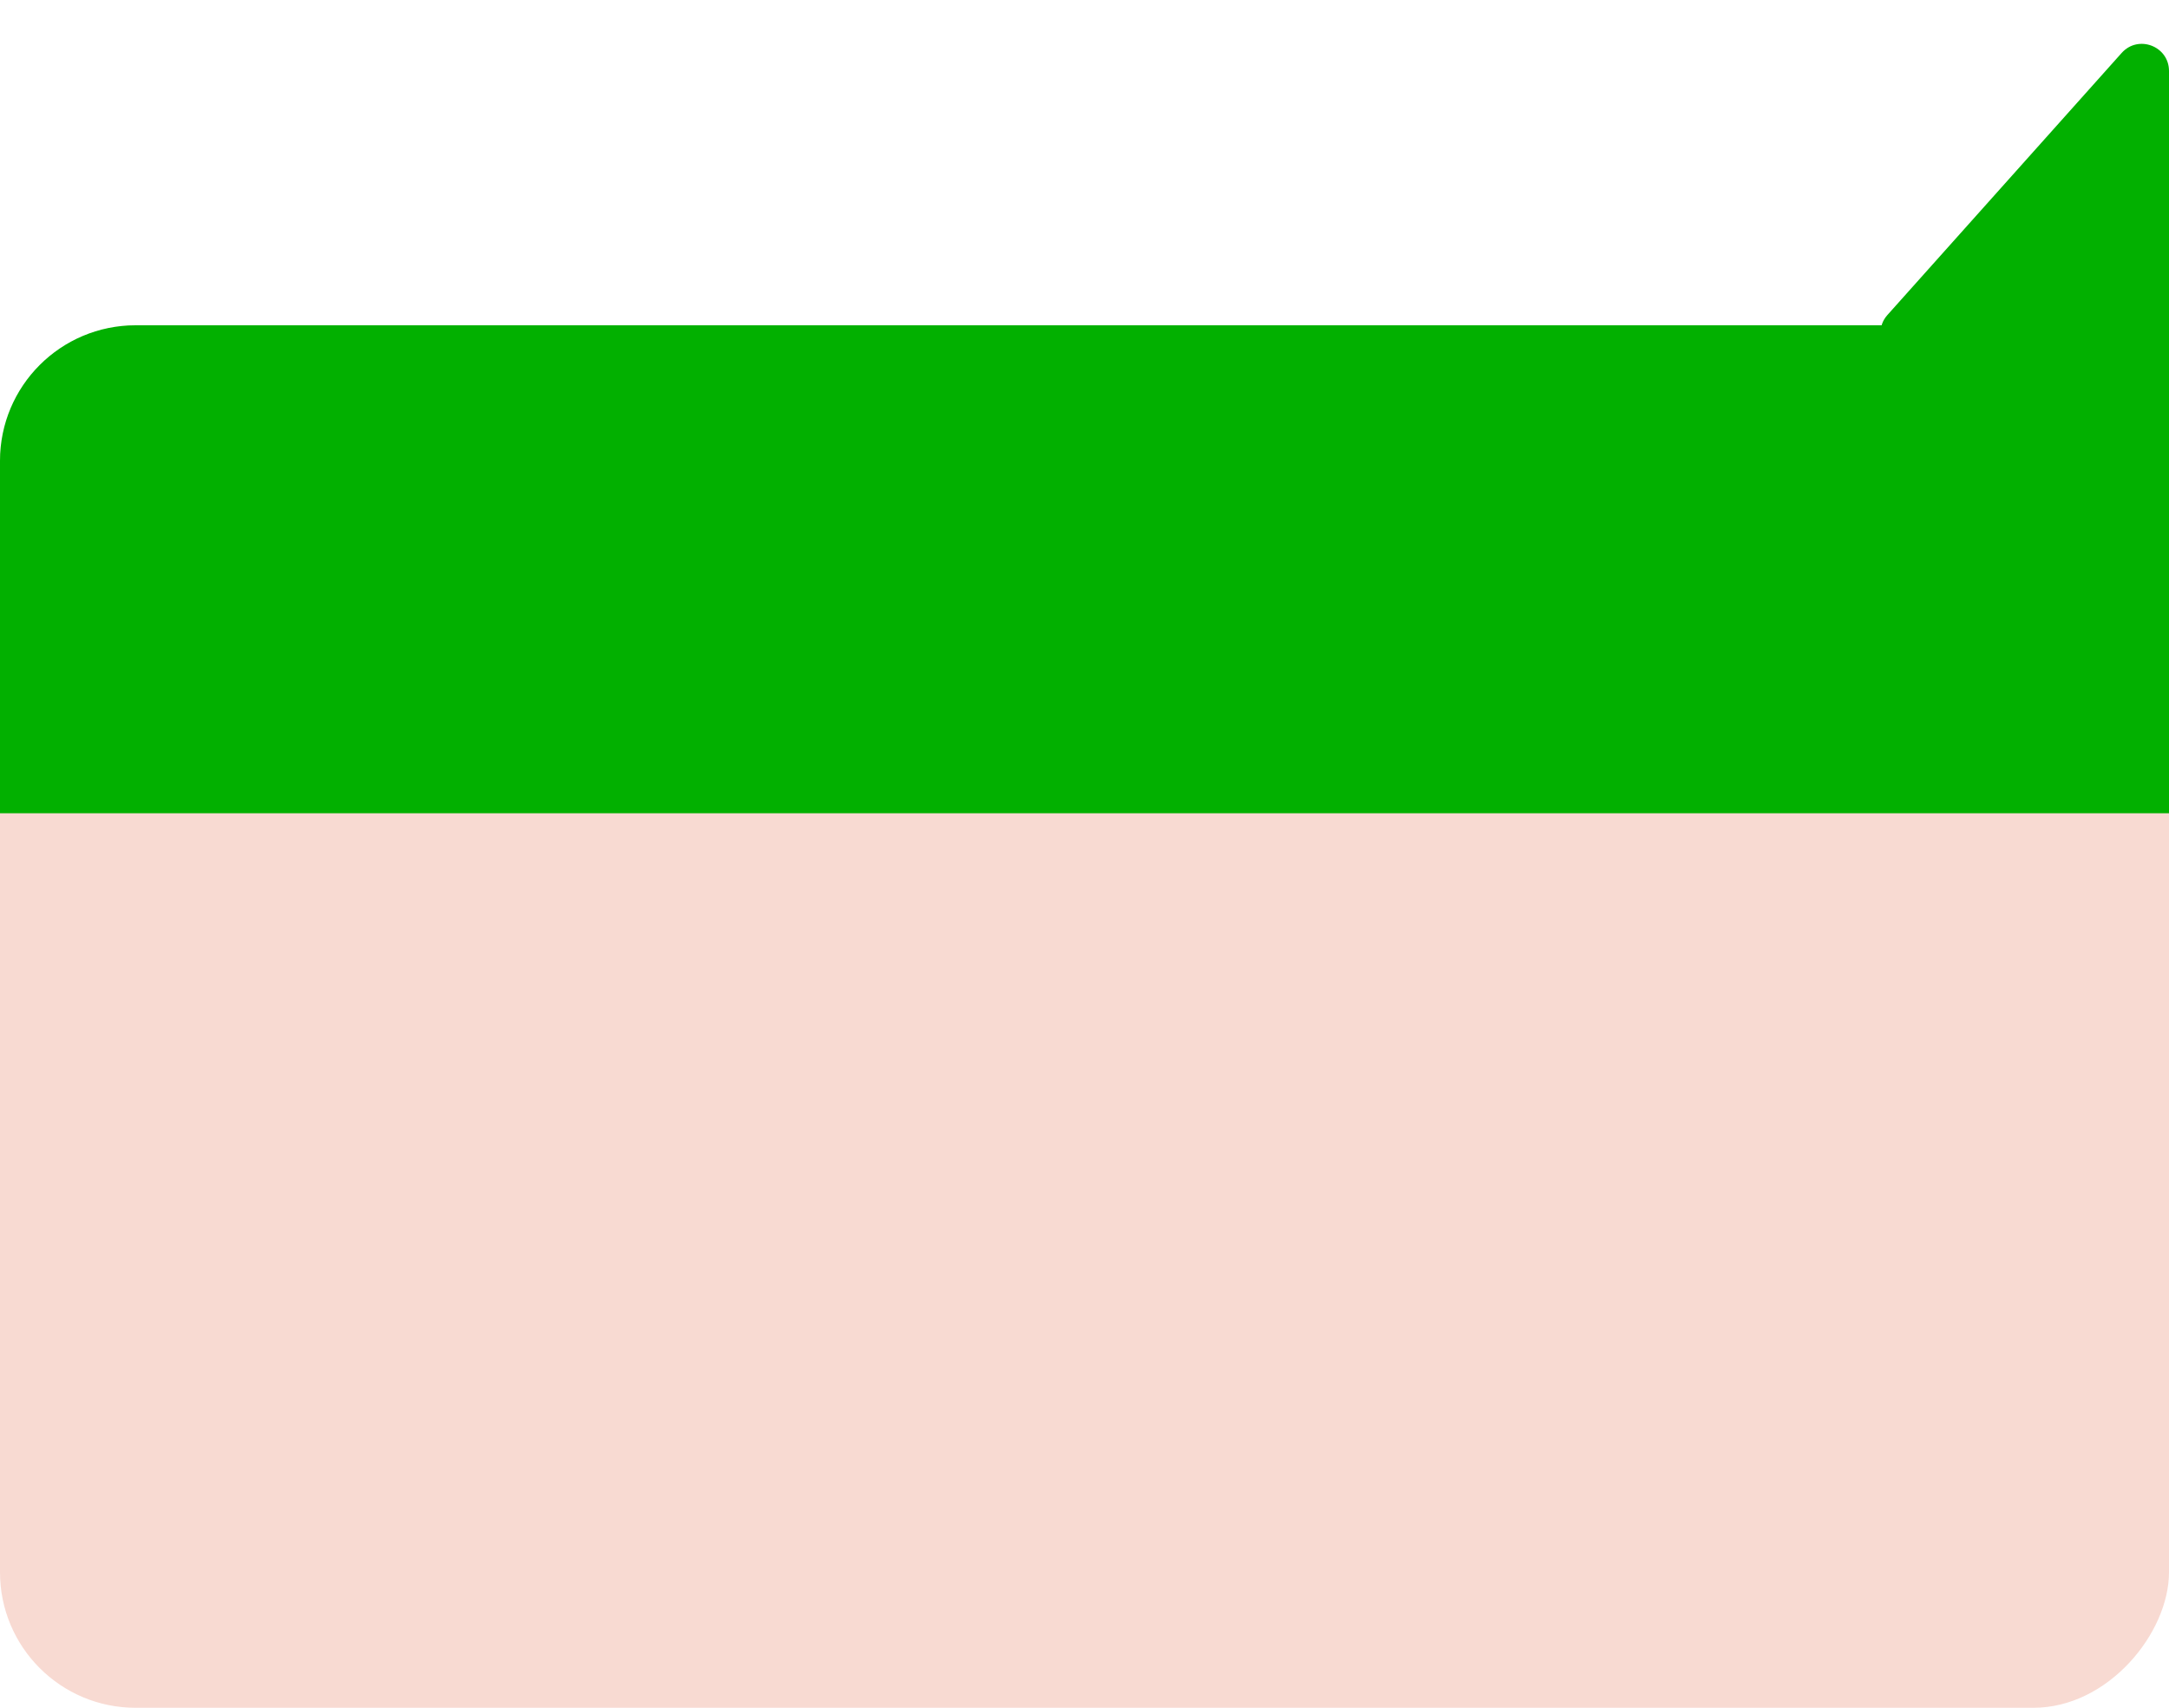 <?xml version="1.0" encoding="UTF-8"?> <svg xmlns="http://www.w3.org/2000/svg" width="80" height="63" viewBox="0 0 80 63" fill="none"><rect width="80" height="51" rx="5" transform="matrix(-1 0 0 1 80 12)" fill="#F8DAD2"></rect><path d="M80 17C80 14.239 77.761 12 75 12H5C2.239 12 0 14.239 0 17V30H80V17Z" fill="#02B000"></path><path d="M80 2.62V21.478C80 22.383 78.892 22.823 78.272 22.163L69.628 12.976C69.273 12.598 69.265 12.011 69.611 11.624L78.254 1.953C78.866 1.269 80 1.701 80 2.62Z" fill="#02B000"></path></svg> 